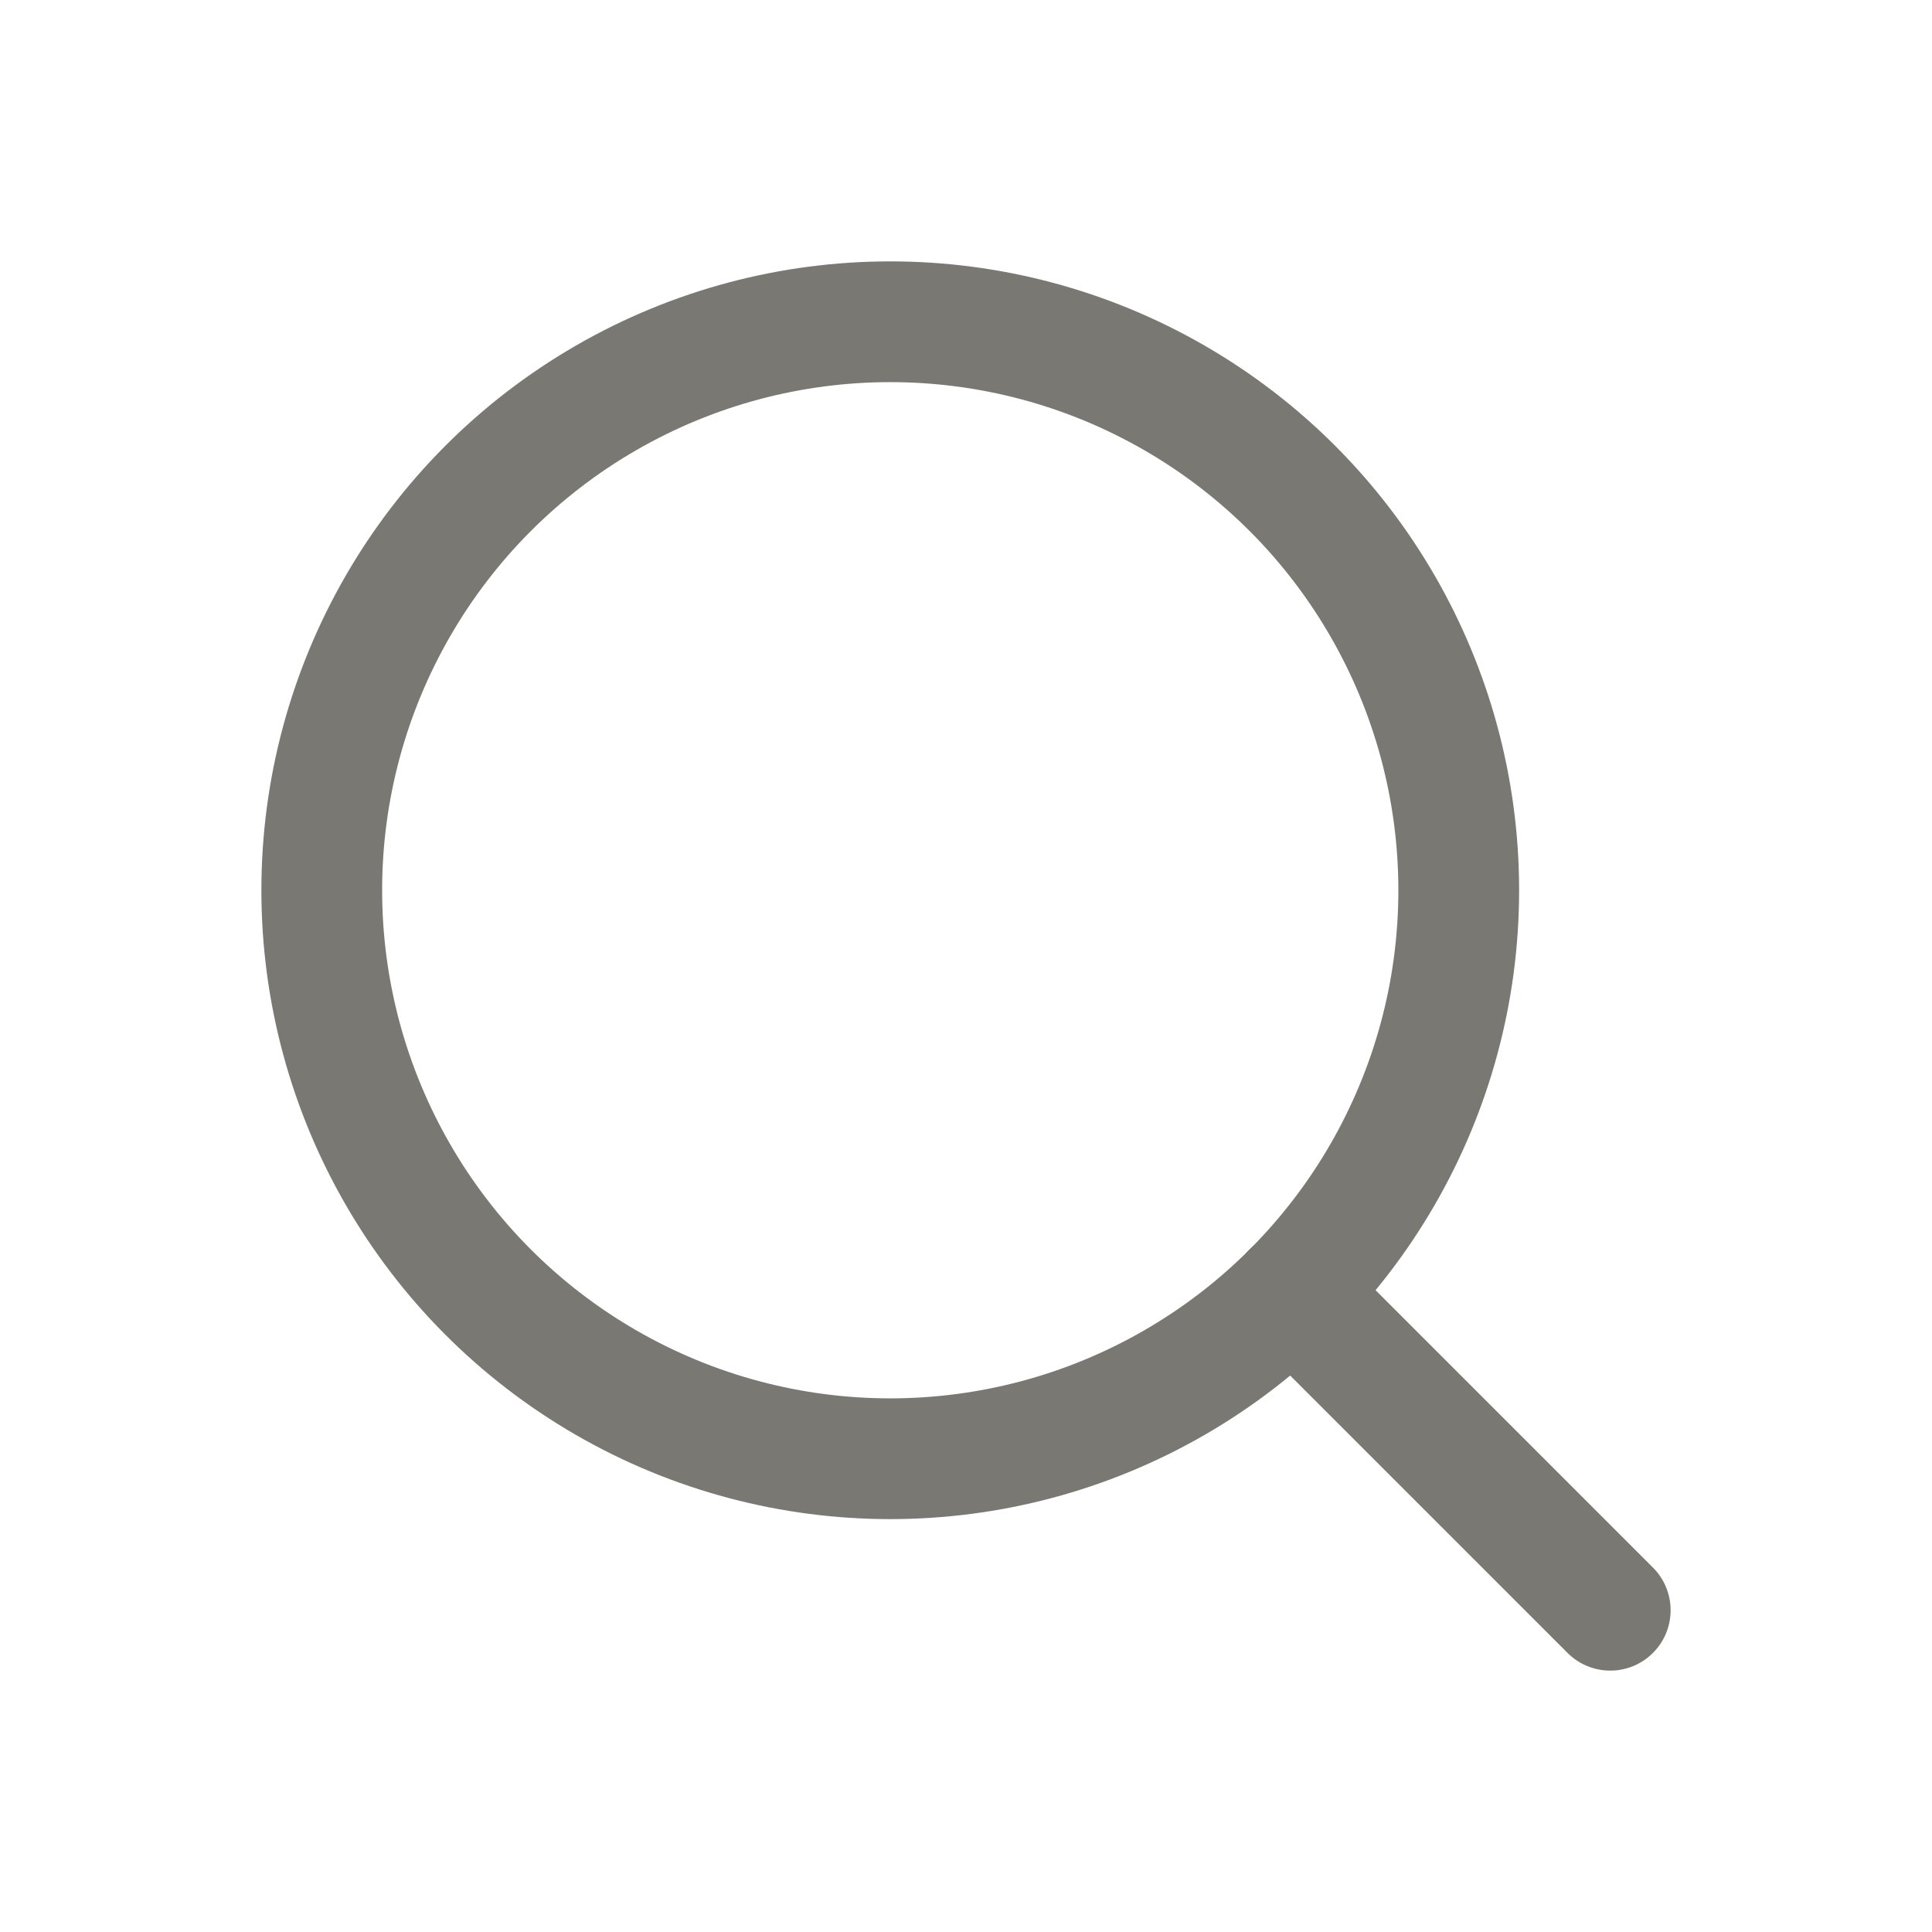 <svg width="24" height="24" viewBox="0 0 24 24" fill="none" xmlns="http://www.w3.org/2000/svg">
<circle cx="11.059" cy="11.059" r="7.062" stroke="#7A7873" stroke-width="1.5" stroke-linecap="round" stroke-linejoin="round"/>
<path d="M20.003 20.003L16.052 16.052" stroke="#7A7873" stroke-width="1.5" stroke-linecap="round" stroke-linejoin="round"/>
</svg>
